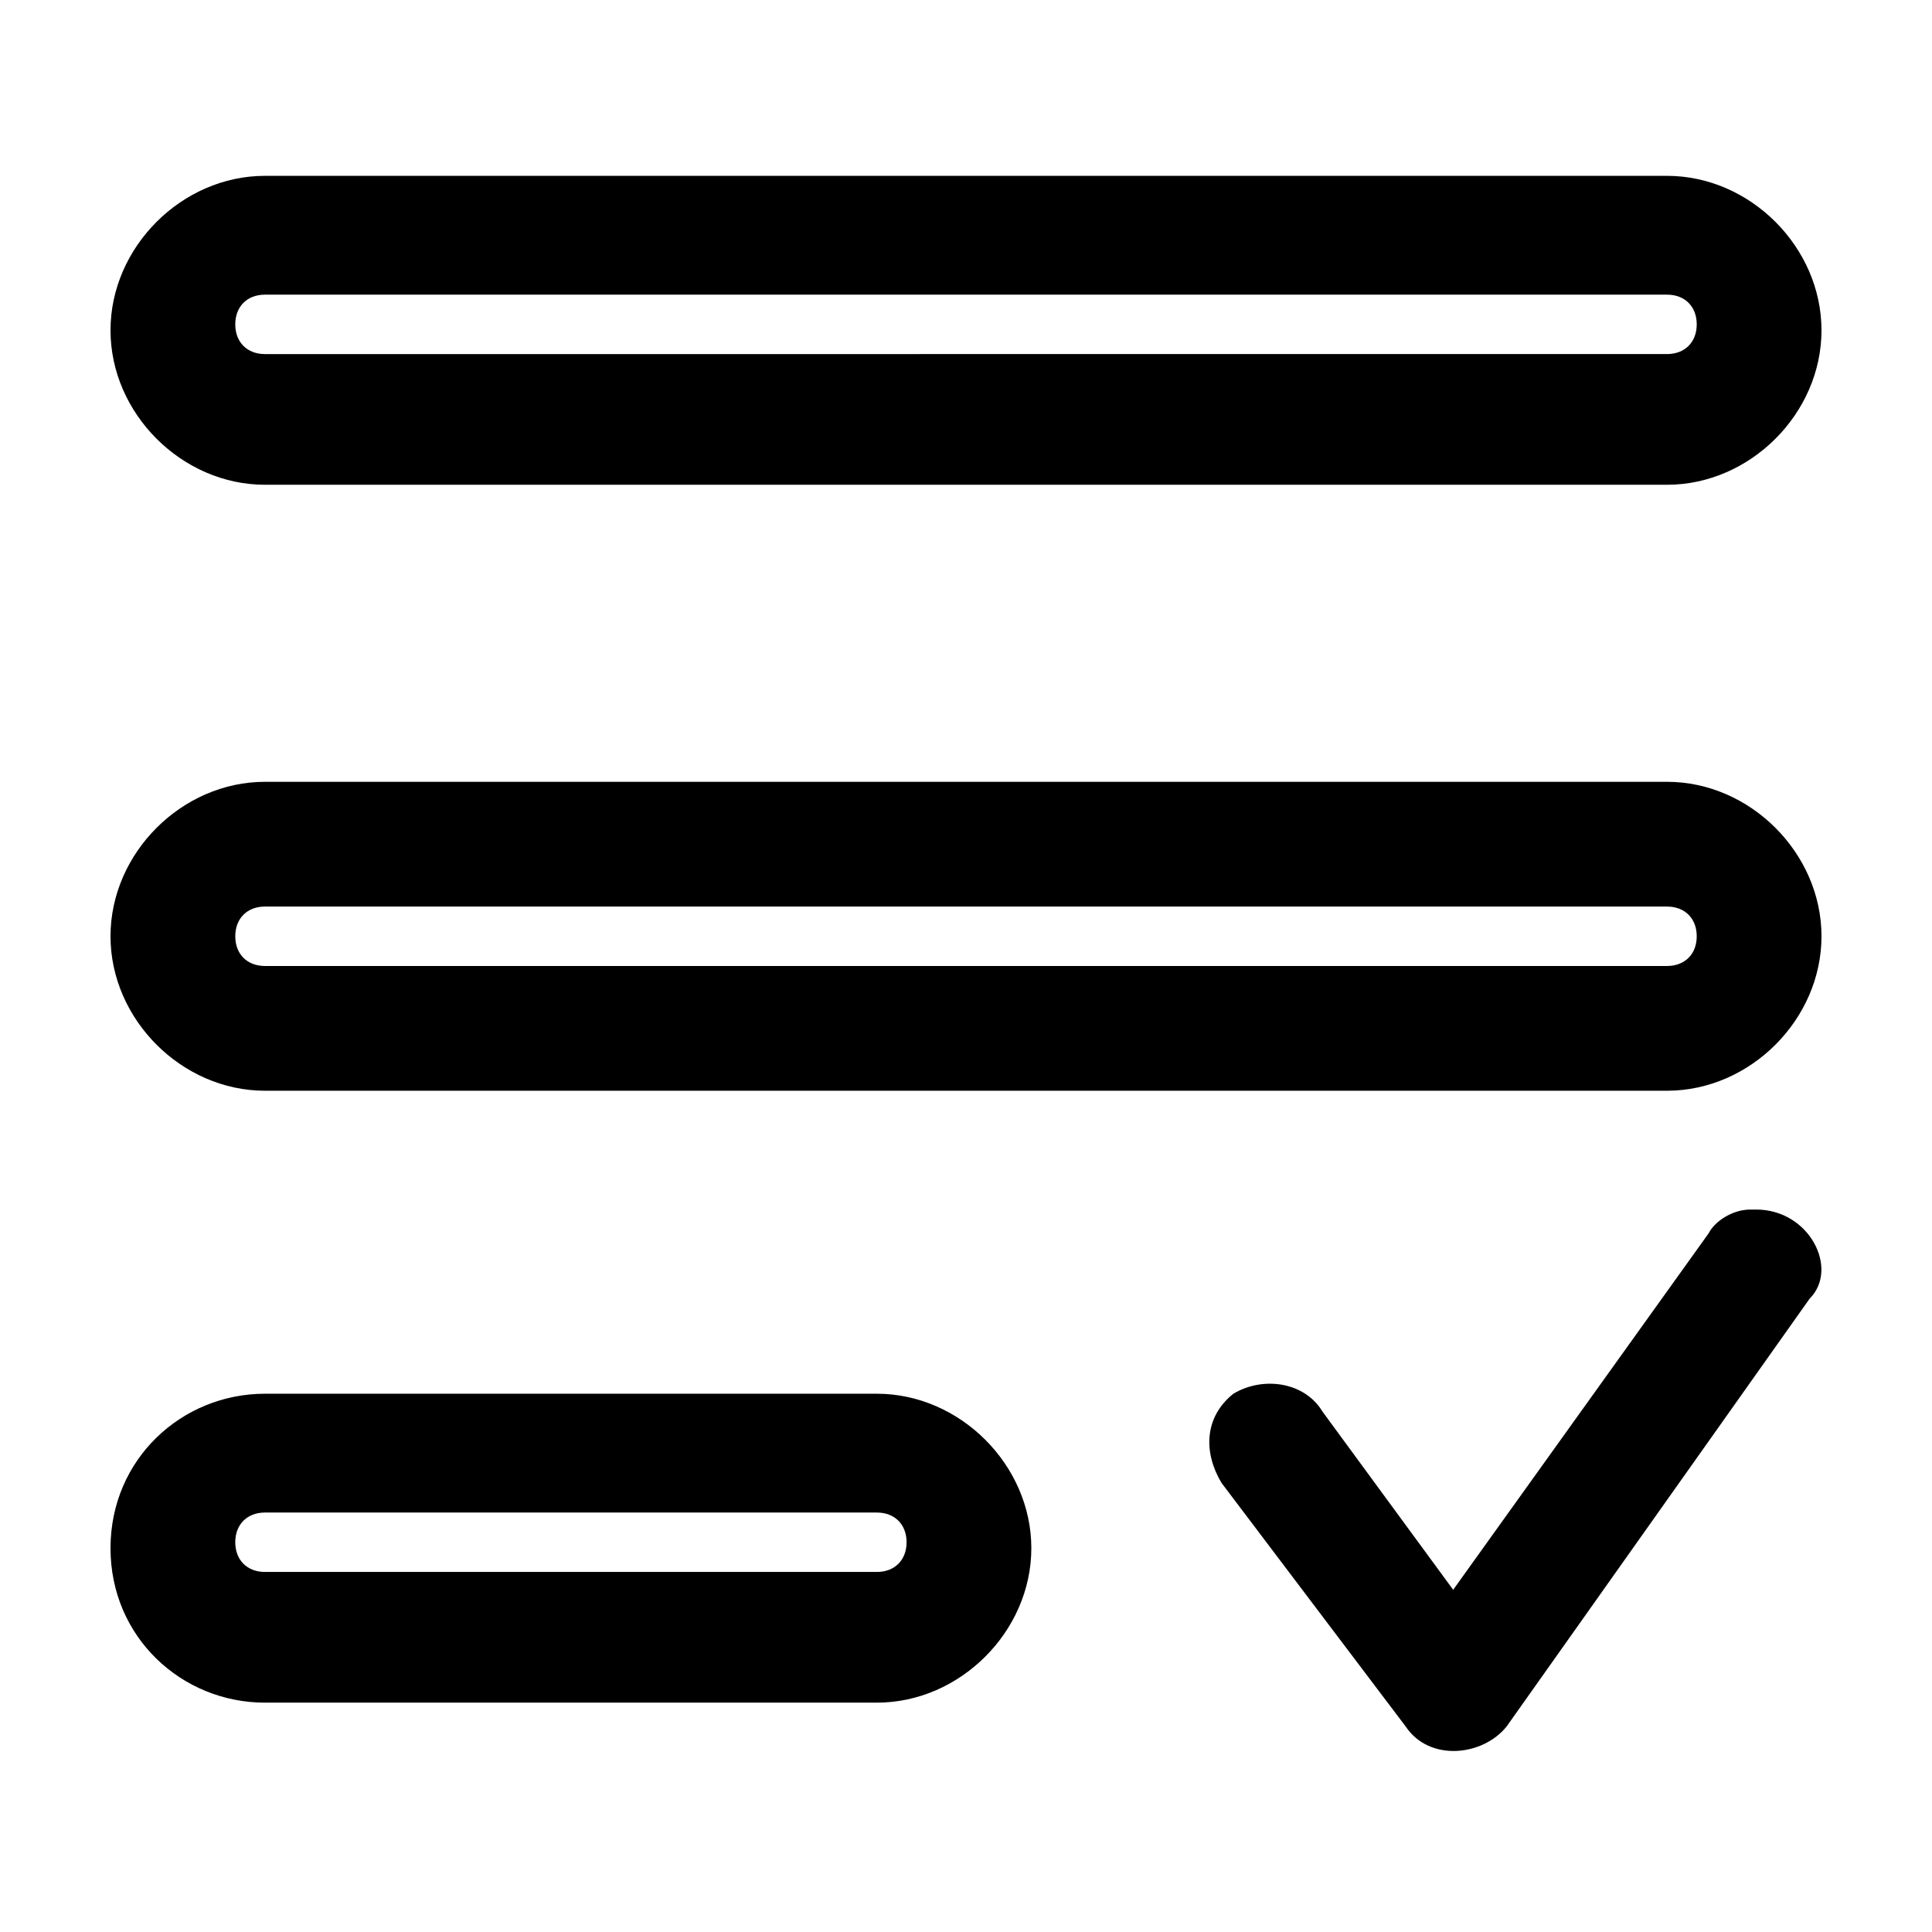 <?xml version="1.0" encoding="UTF-8"?>
<!-- Uploaded to: SVG Find, www.svgfind.com, Generator: SVG Find Mixer Tools -->
<svg fill="#000000" width="800px" height="800px" version="1.1" viewBox="144 144 512 512" xmlns="http://www.w3.org/2000/svg">
 <path d="m214.22 190.6c-22.043 0-40.934 18.895-40.934 40.934 0 22.043 18.895 40.934 40.934 40.934h371.56c22.043 0 40.934-18.895 40.934-40.934 0-22.043-18.895-40.934-40.934-40.934zm0 31.488h371.56c4.723 0 7.871 3.148 7.871 7.871 0 4.723-3.148 7.871-7.871 7.871l-371.56 0.004c-4.723 0-7.871-3.148-7.871-7.871 0-4.727 3.148-7.875 7.871-7.875zm0 129.1c-22.043 0-40.934 18.895-40.934 40.934 0 22.043 18.895 40.934 40.934 40.934h371.56c22.043 0 40.934-18.895 40.934-40.934 0-22.043-18.895-40.934-40.934-40.934zm0 33.062h371.56c4.723 0 7.871 3.148 7.871 7.871 0 4.727-3.148 7.875-7.871 7.875h-371.56c-4.723 0-7.871-3.148-7.871-7.871 0-4.727 3.148-7.875 7.871-7.875zm395.18 80.297h-1.574c-4.723 0-9.445 3.148-11.02 6.297l-67.699 94.465-34.637-47.23c-4.723-7.871-15.742-9.445-23.617-4.723-7.871 6.297-7.871 15.742-3.148 23.617l48.805 64.551c6.297 9.445 20.469 7.871 26.766 0l80.293-113.36c7.875-7.879 0-23.621-14.168-23.621zm-395.18 48.805c-22.043 0-40.934 17.32-40.934 40.934 0 23.617 18.895 40.934 40.934 40.934h162.16c22.043 0 40.934-18.895 40.934-40.934 0-22.043-18.895-40.934-40.934-40.934zm0 31.488h162.16c4.723 0 7.871 3.148 7.871 7.871s-3.148 7.871-7.871 7.871h-162.16c-4.723 0-7.871-3.148-7.871-7.871s3.148-7.871 7.871-7.871z"/>
</svg>